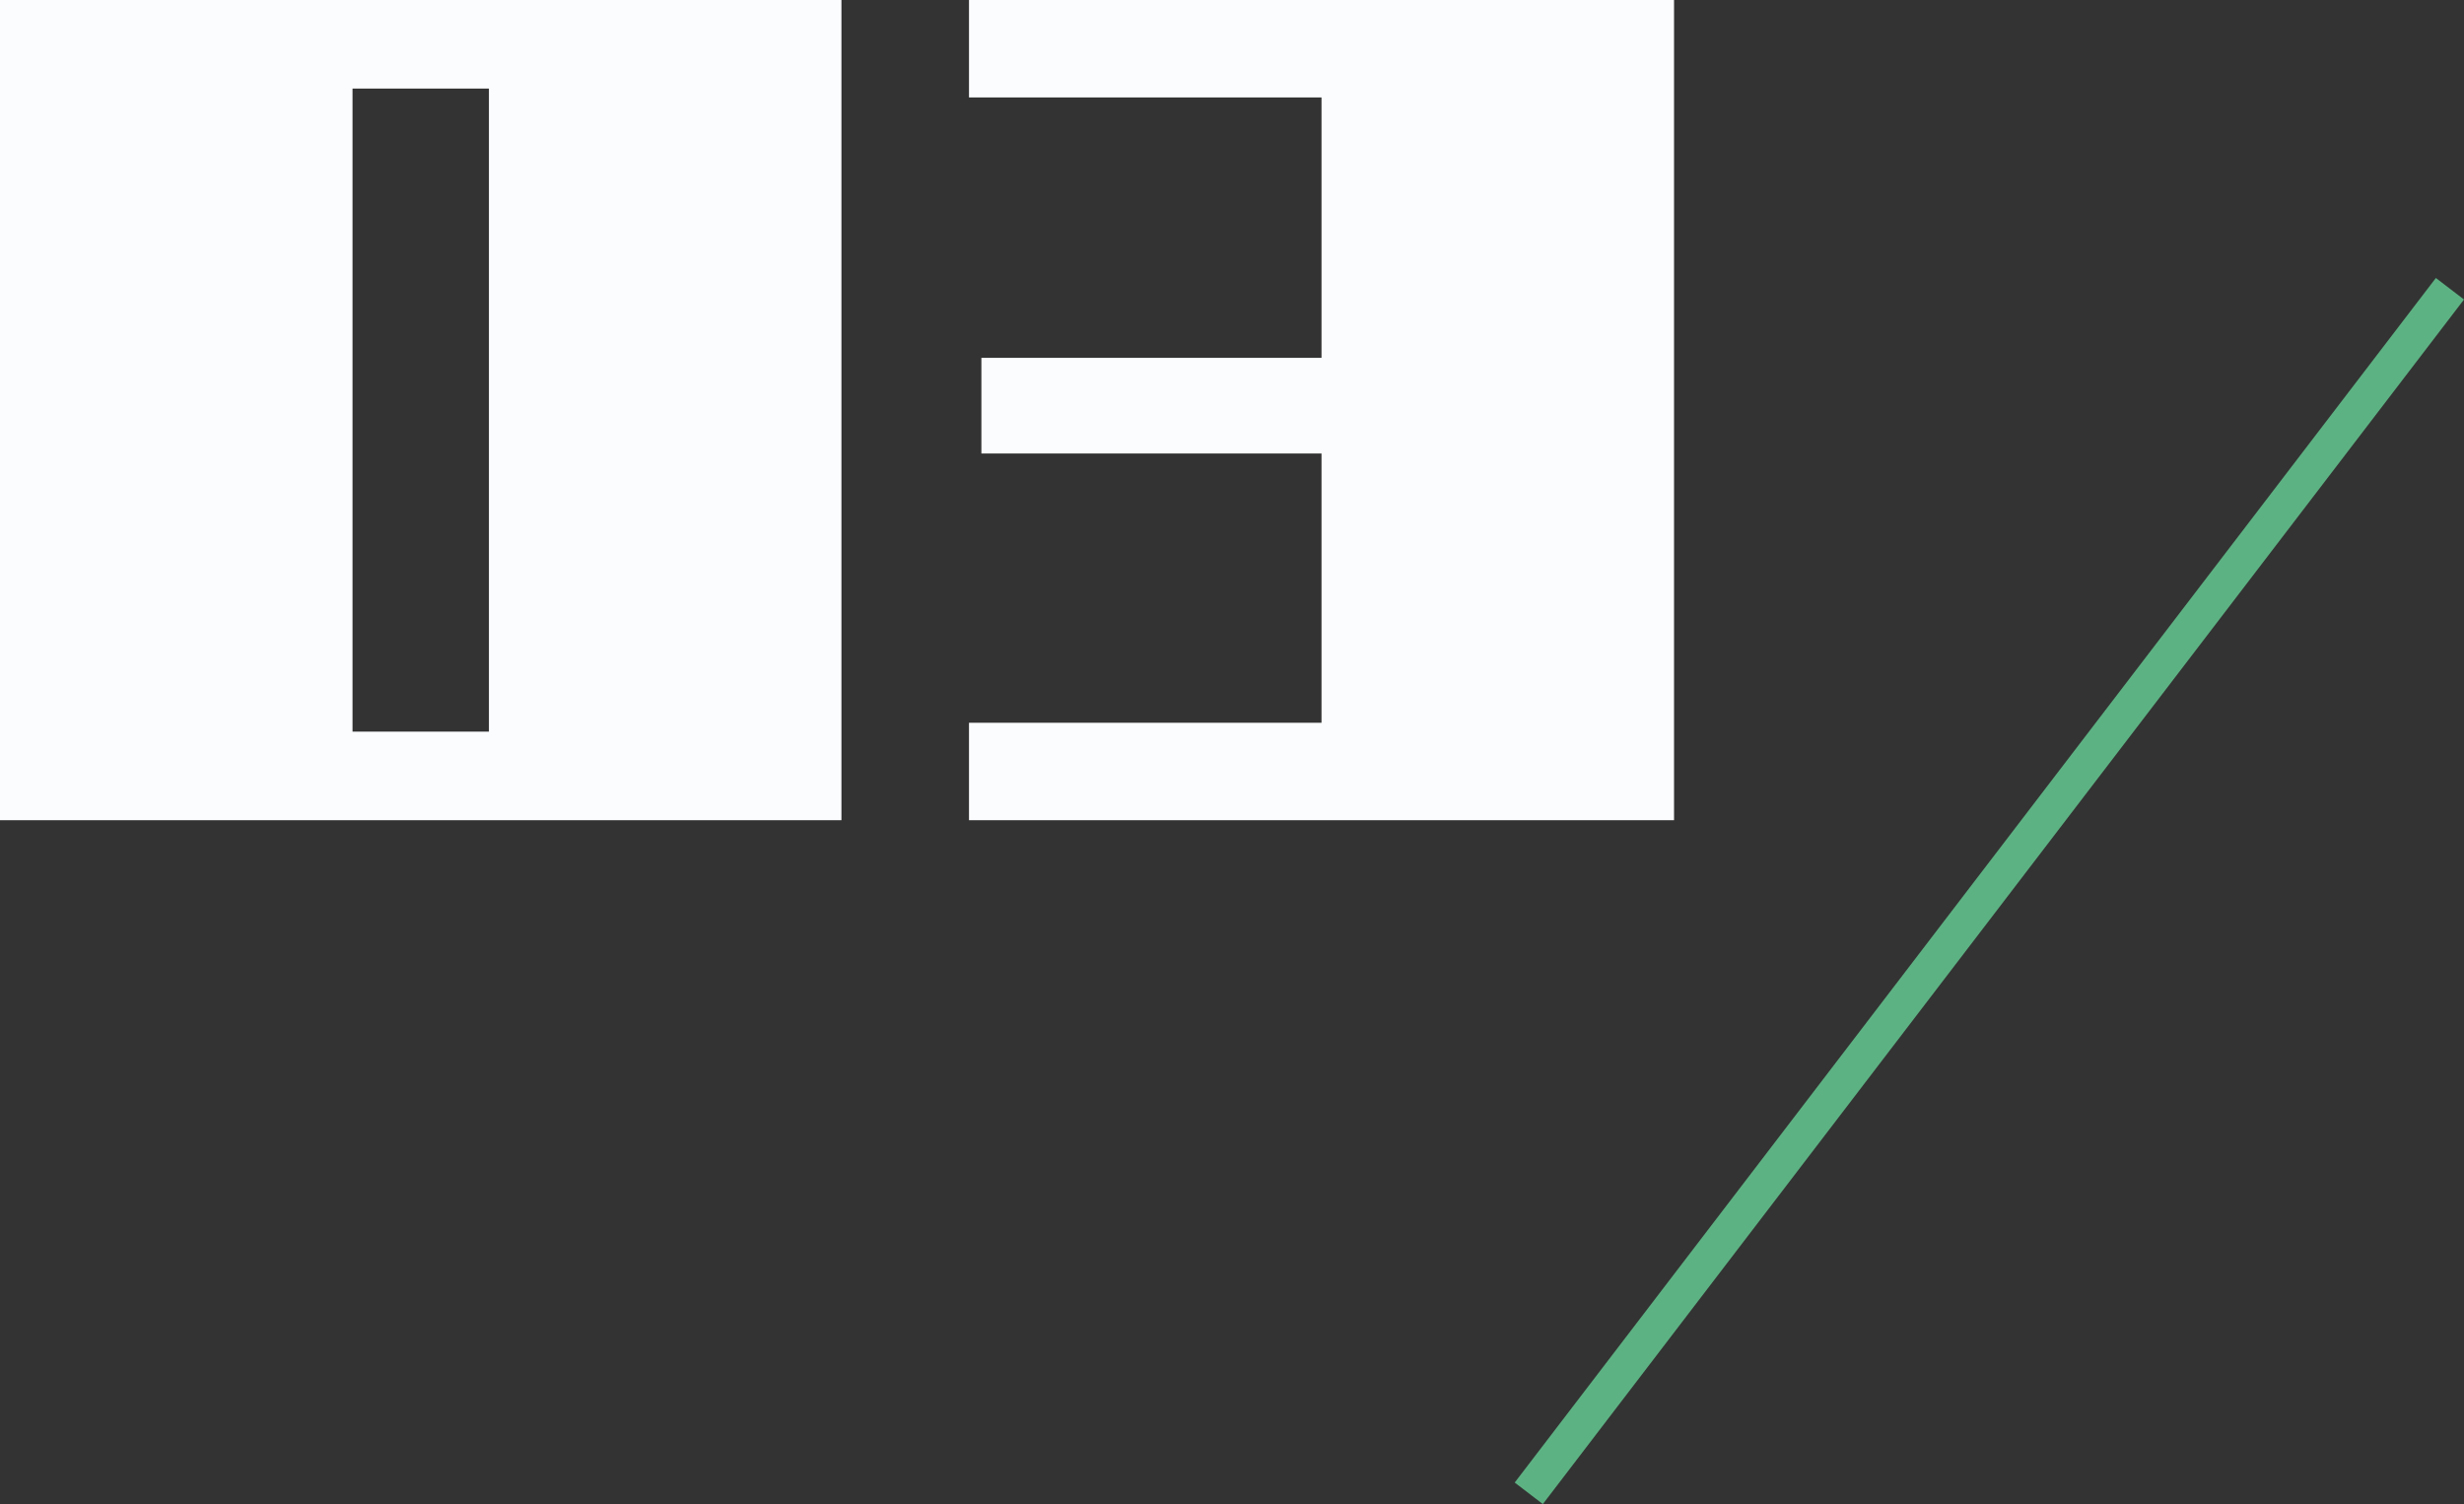 <svg xmlns="http://www.w3.org/2000/svg" width="139.094" height="84.907" viewBox="0 0 139.094 84.907"><rect x="0" y="0" width="139.094" height="84.907" fill="#333333" stroke="none"/><g transform="translate(-402.7 -1309.7)"><path d="M52.2,0V-46.3H4.7V0ZM32.3-5H24.6V-41.3h7.7ZM99.2,0V-46.3H59.4v5.5H79.3v14.7H60.1v5.4H79.3V-5.5H59.4V0Z" transform="translate(398 1356)" fill="#fafcfd"/><path d="M530.667,1293.333l-52,68" transform="translate(10.333 32.667)" fill="none" stroke="#5db283" stroke-width="2"/></g></svg>